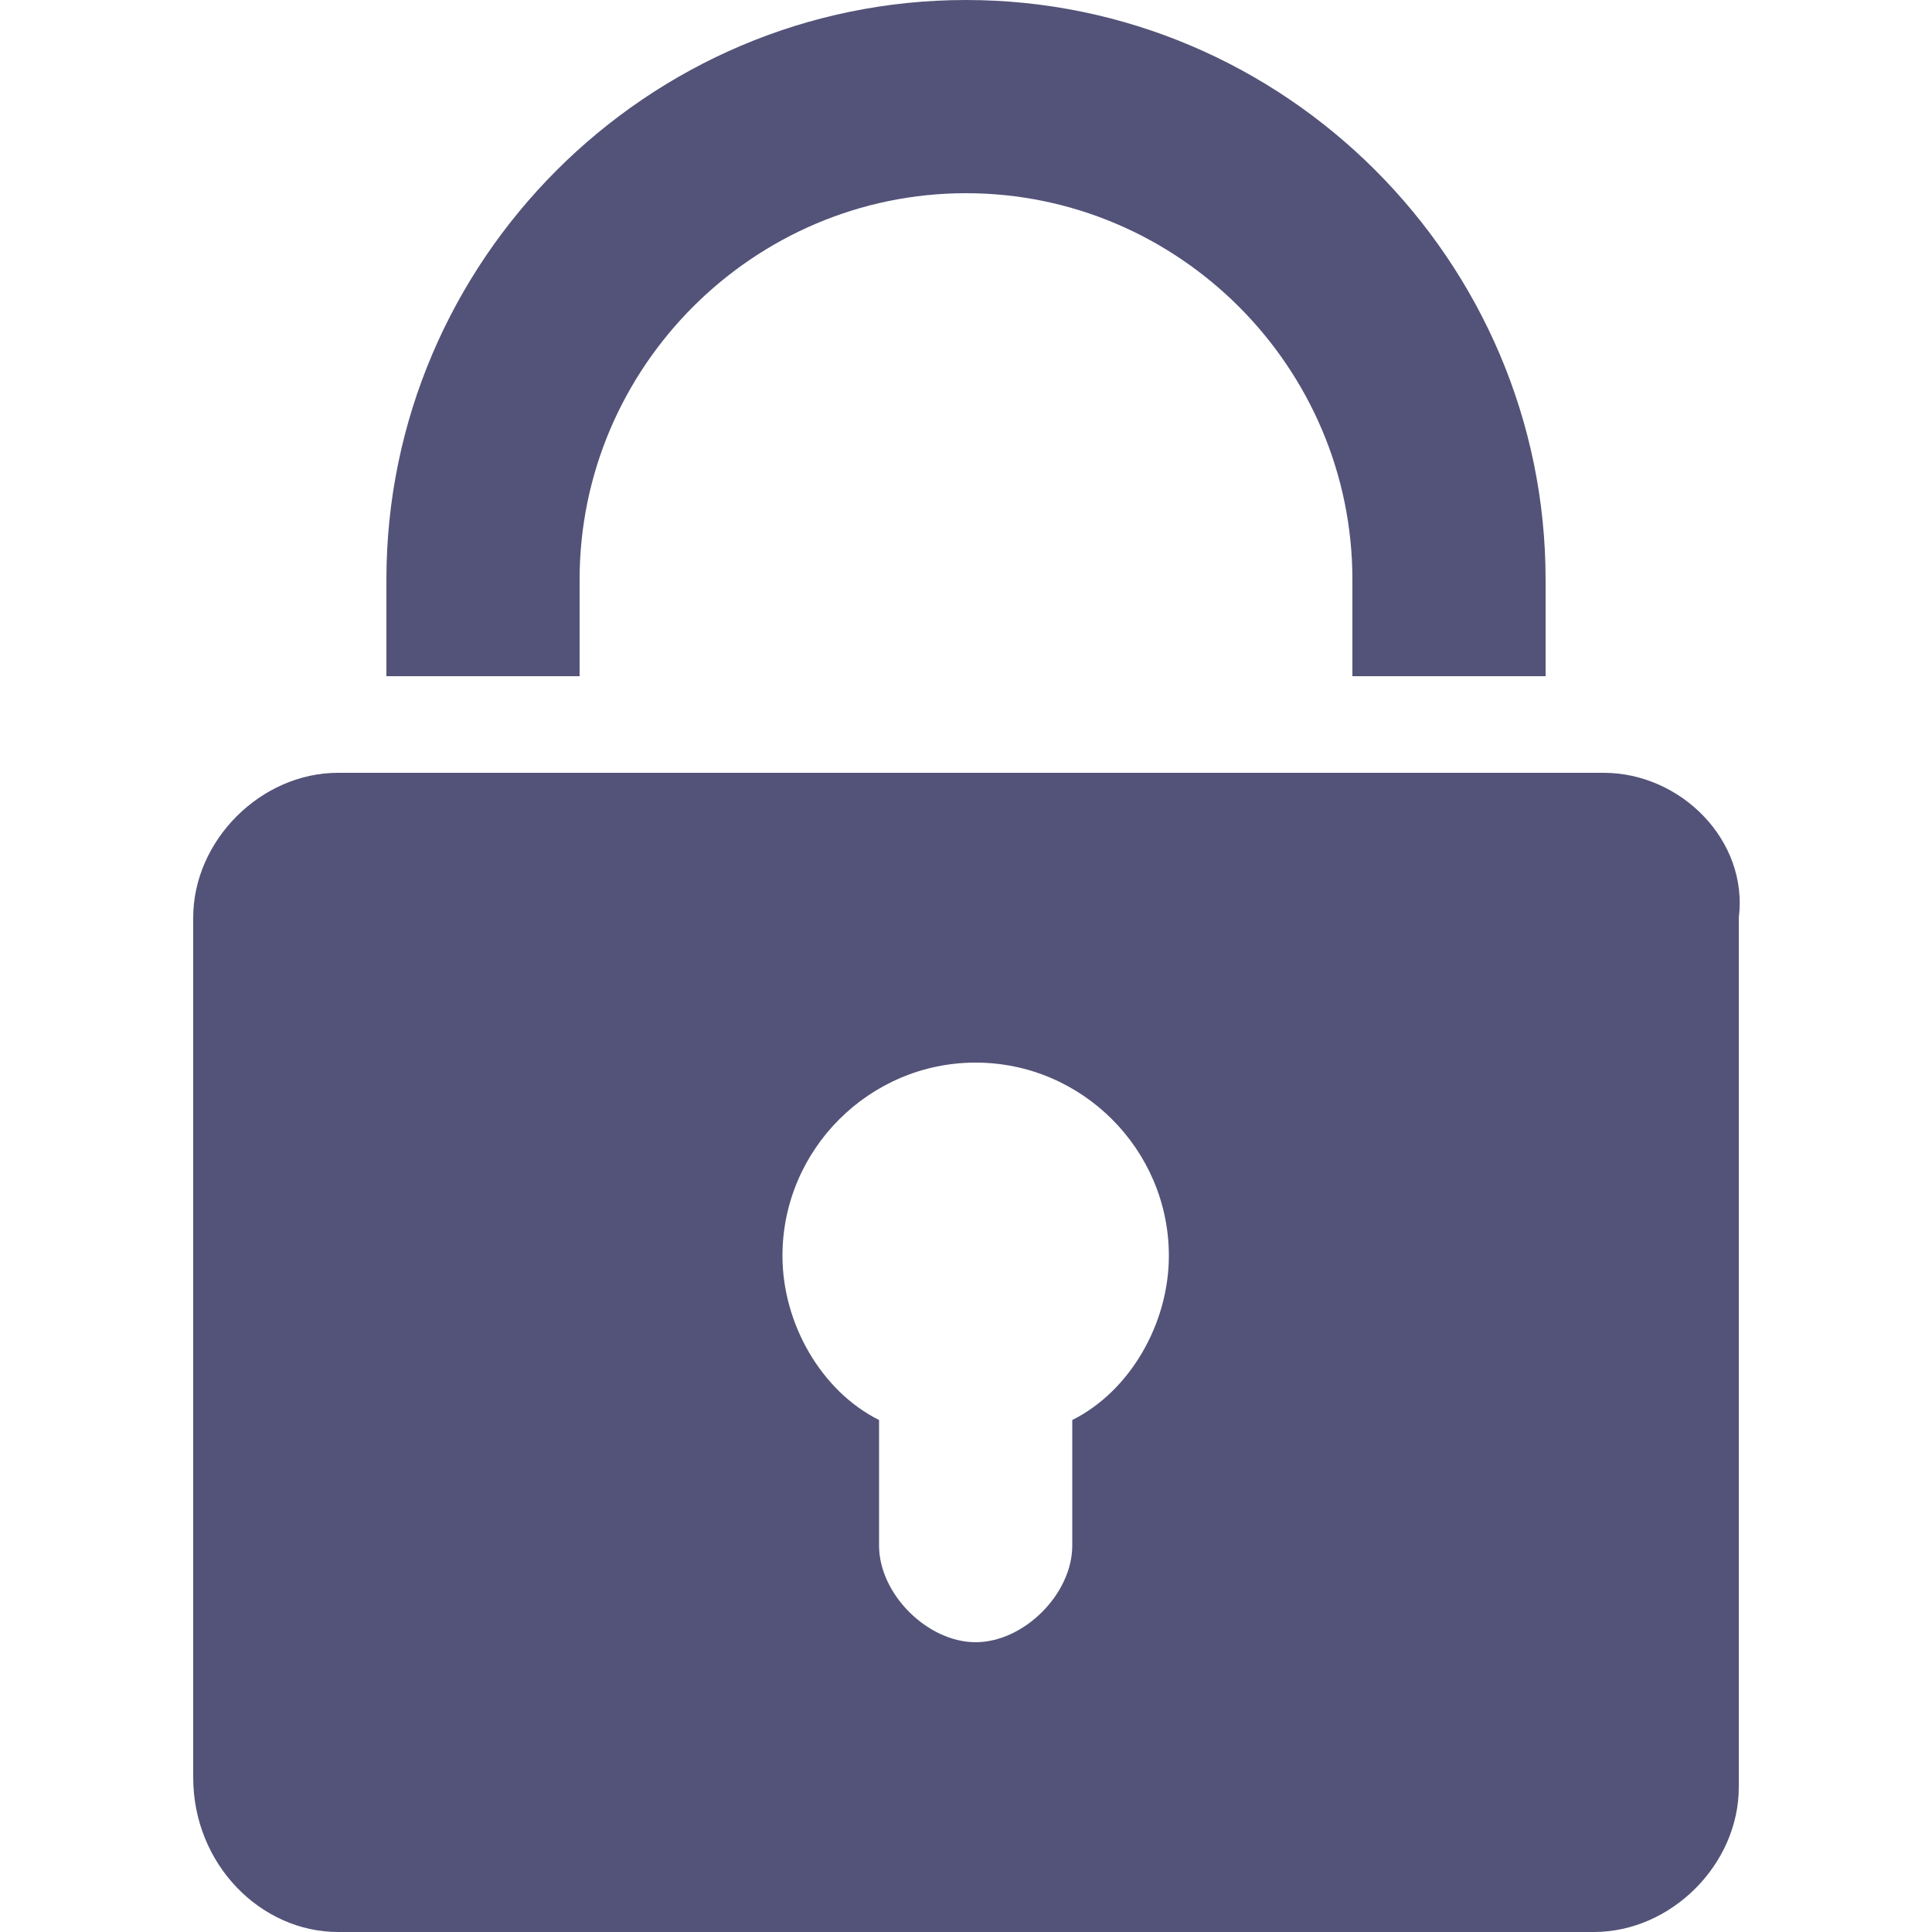 <?xml version="1.0" encoding="UTF-8"?>
<svg width="100pt" height="100pt" version="1.1" viewBox="0 0 100 100" xmlns="http://www.w3.org/2000/svg">
 <path d="m30 30c0-11 9-20 20-20s20 9 20 20v5h10v-5c0-16.5-13.5-30-30-30s-30 13.5-30 30v5h10zm53 10h-65.5c-4 0-7.5 3.5-7.5 7.5v44.5c0 4.5 3.5 8 7.5 8h65c4 0 7.5-3.5 7.5-7.5v-45c0.5-4-3-7.5-7-7.5zm-27.5 33.5v6.5c0 2.5-2.5 5-5 5s-5-2.5-5-5v-6.5c-3-1.5-5-5-5-8.5 0-5.5 4.5-10 10-10s10 4.5 10 10c0 3.5-2 7-5 8.5z" fill="#535379"/>
</svg>

